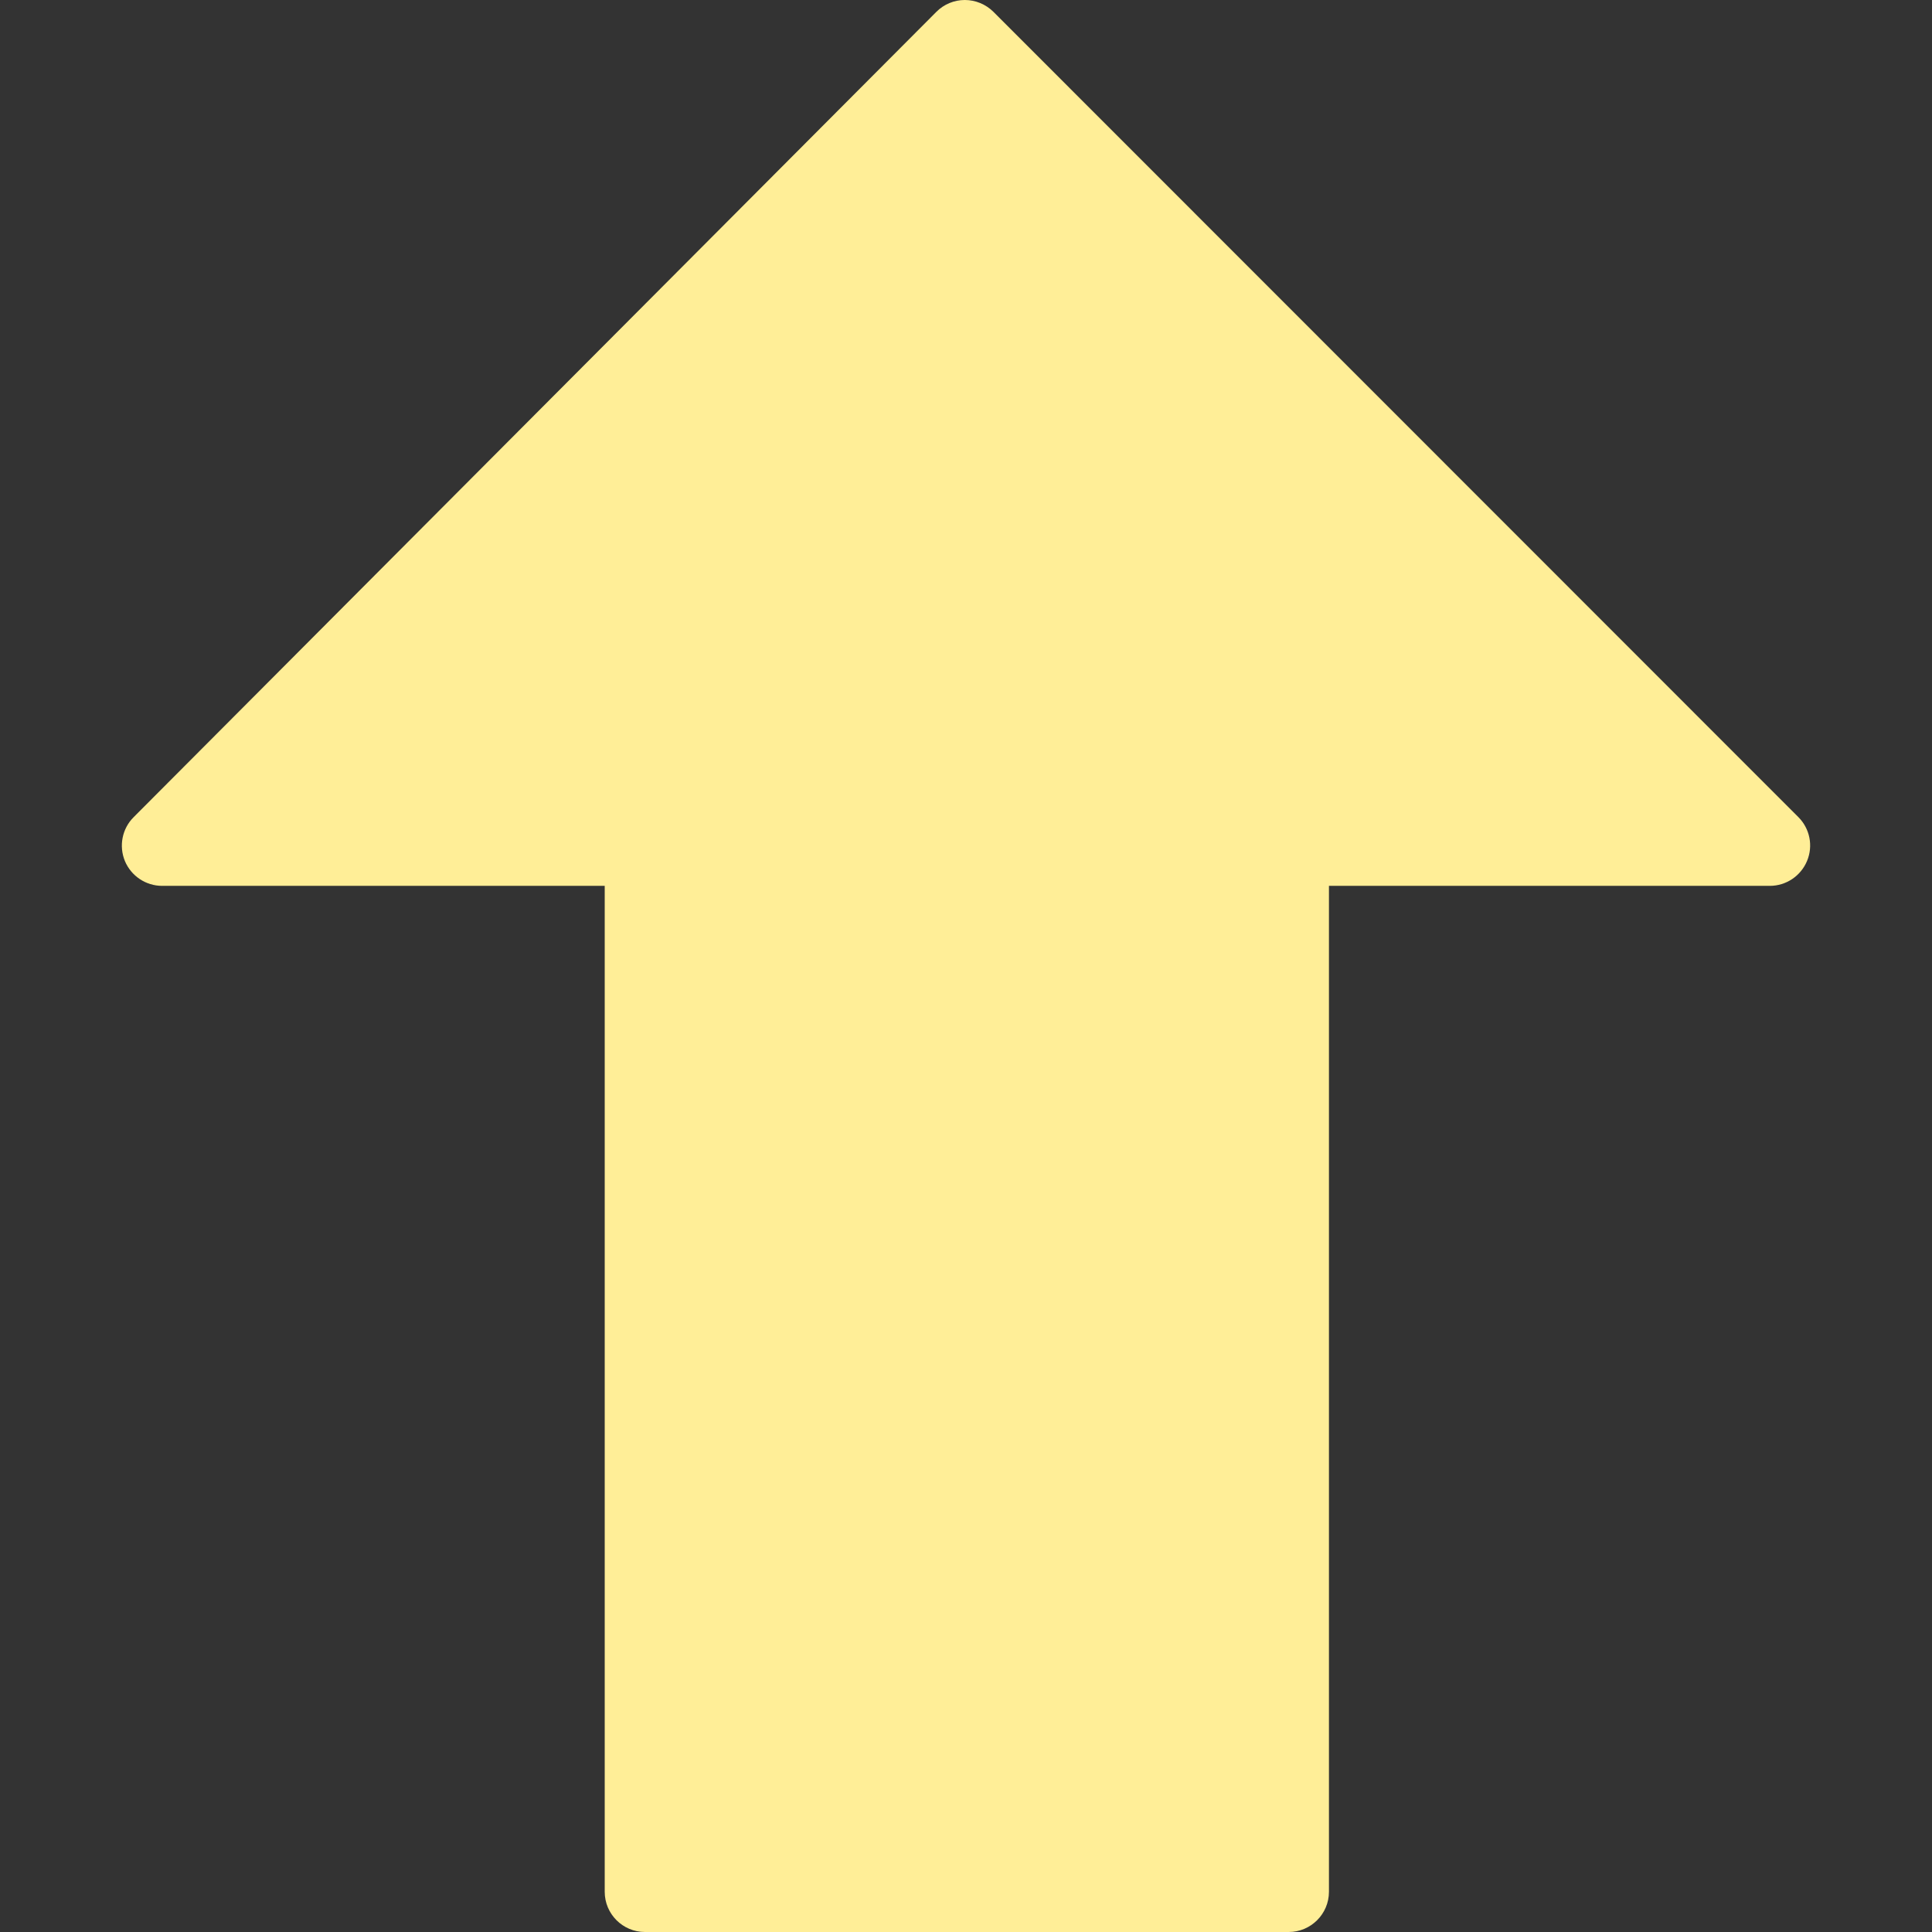 <svg width="29" height="29" viewBox="0 0 29 29" fill="none" xmlns="http://www.w3.org/2000/svg">
<rect x="0" y="0" width="29" height="29" fill="#333333" stroke="none"/>
<g clip-path="url(#clip0)">
<path d="M27.124 12.924C27.03 13.149 26.81 13.297 26.566 13.297L19.948 13.297L19.948 28.396C19.948 28.729 19.677 29 19.344 29L9.681 29C9.347 29 9.077 28.729 9.077 28.396L9.077 13.297L2.433 13.297C2.189 13.297 1.969 13.149 1.875 12.925C1.782 12.699 1.833 12.439 2.005 12.267L14.055 0.178C14.168 0.064 14.322 -5.23136e-05 14.482 -5.22996e-05C14.643 -5.22856e-05 14.796 0.064 14.91 0.176L26.994 12.265C27.167 12.438 27.219 12.698 27.124 12.924Z" fill="#FFEE97"/>
</g>
<defs>
<clipPath id="clip0">
<rect width="29" height="29" fill="white" transform="matrix(1 8.74228e-08 8.74228e-08 -1 0 29)"/>
</clipPath>
</defs>
</svg>
